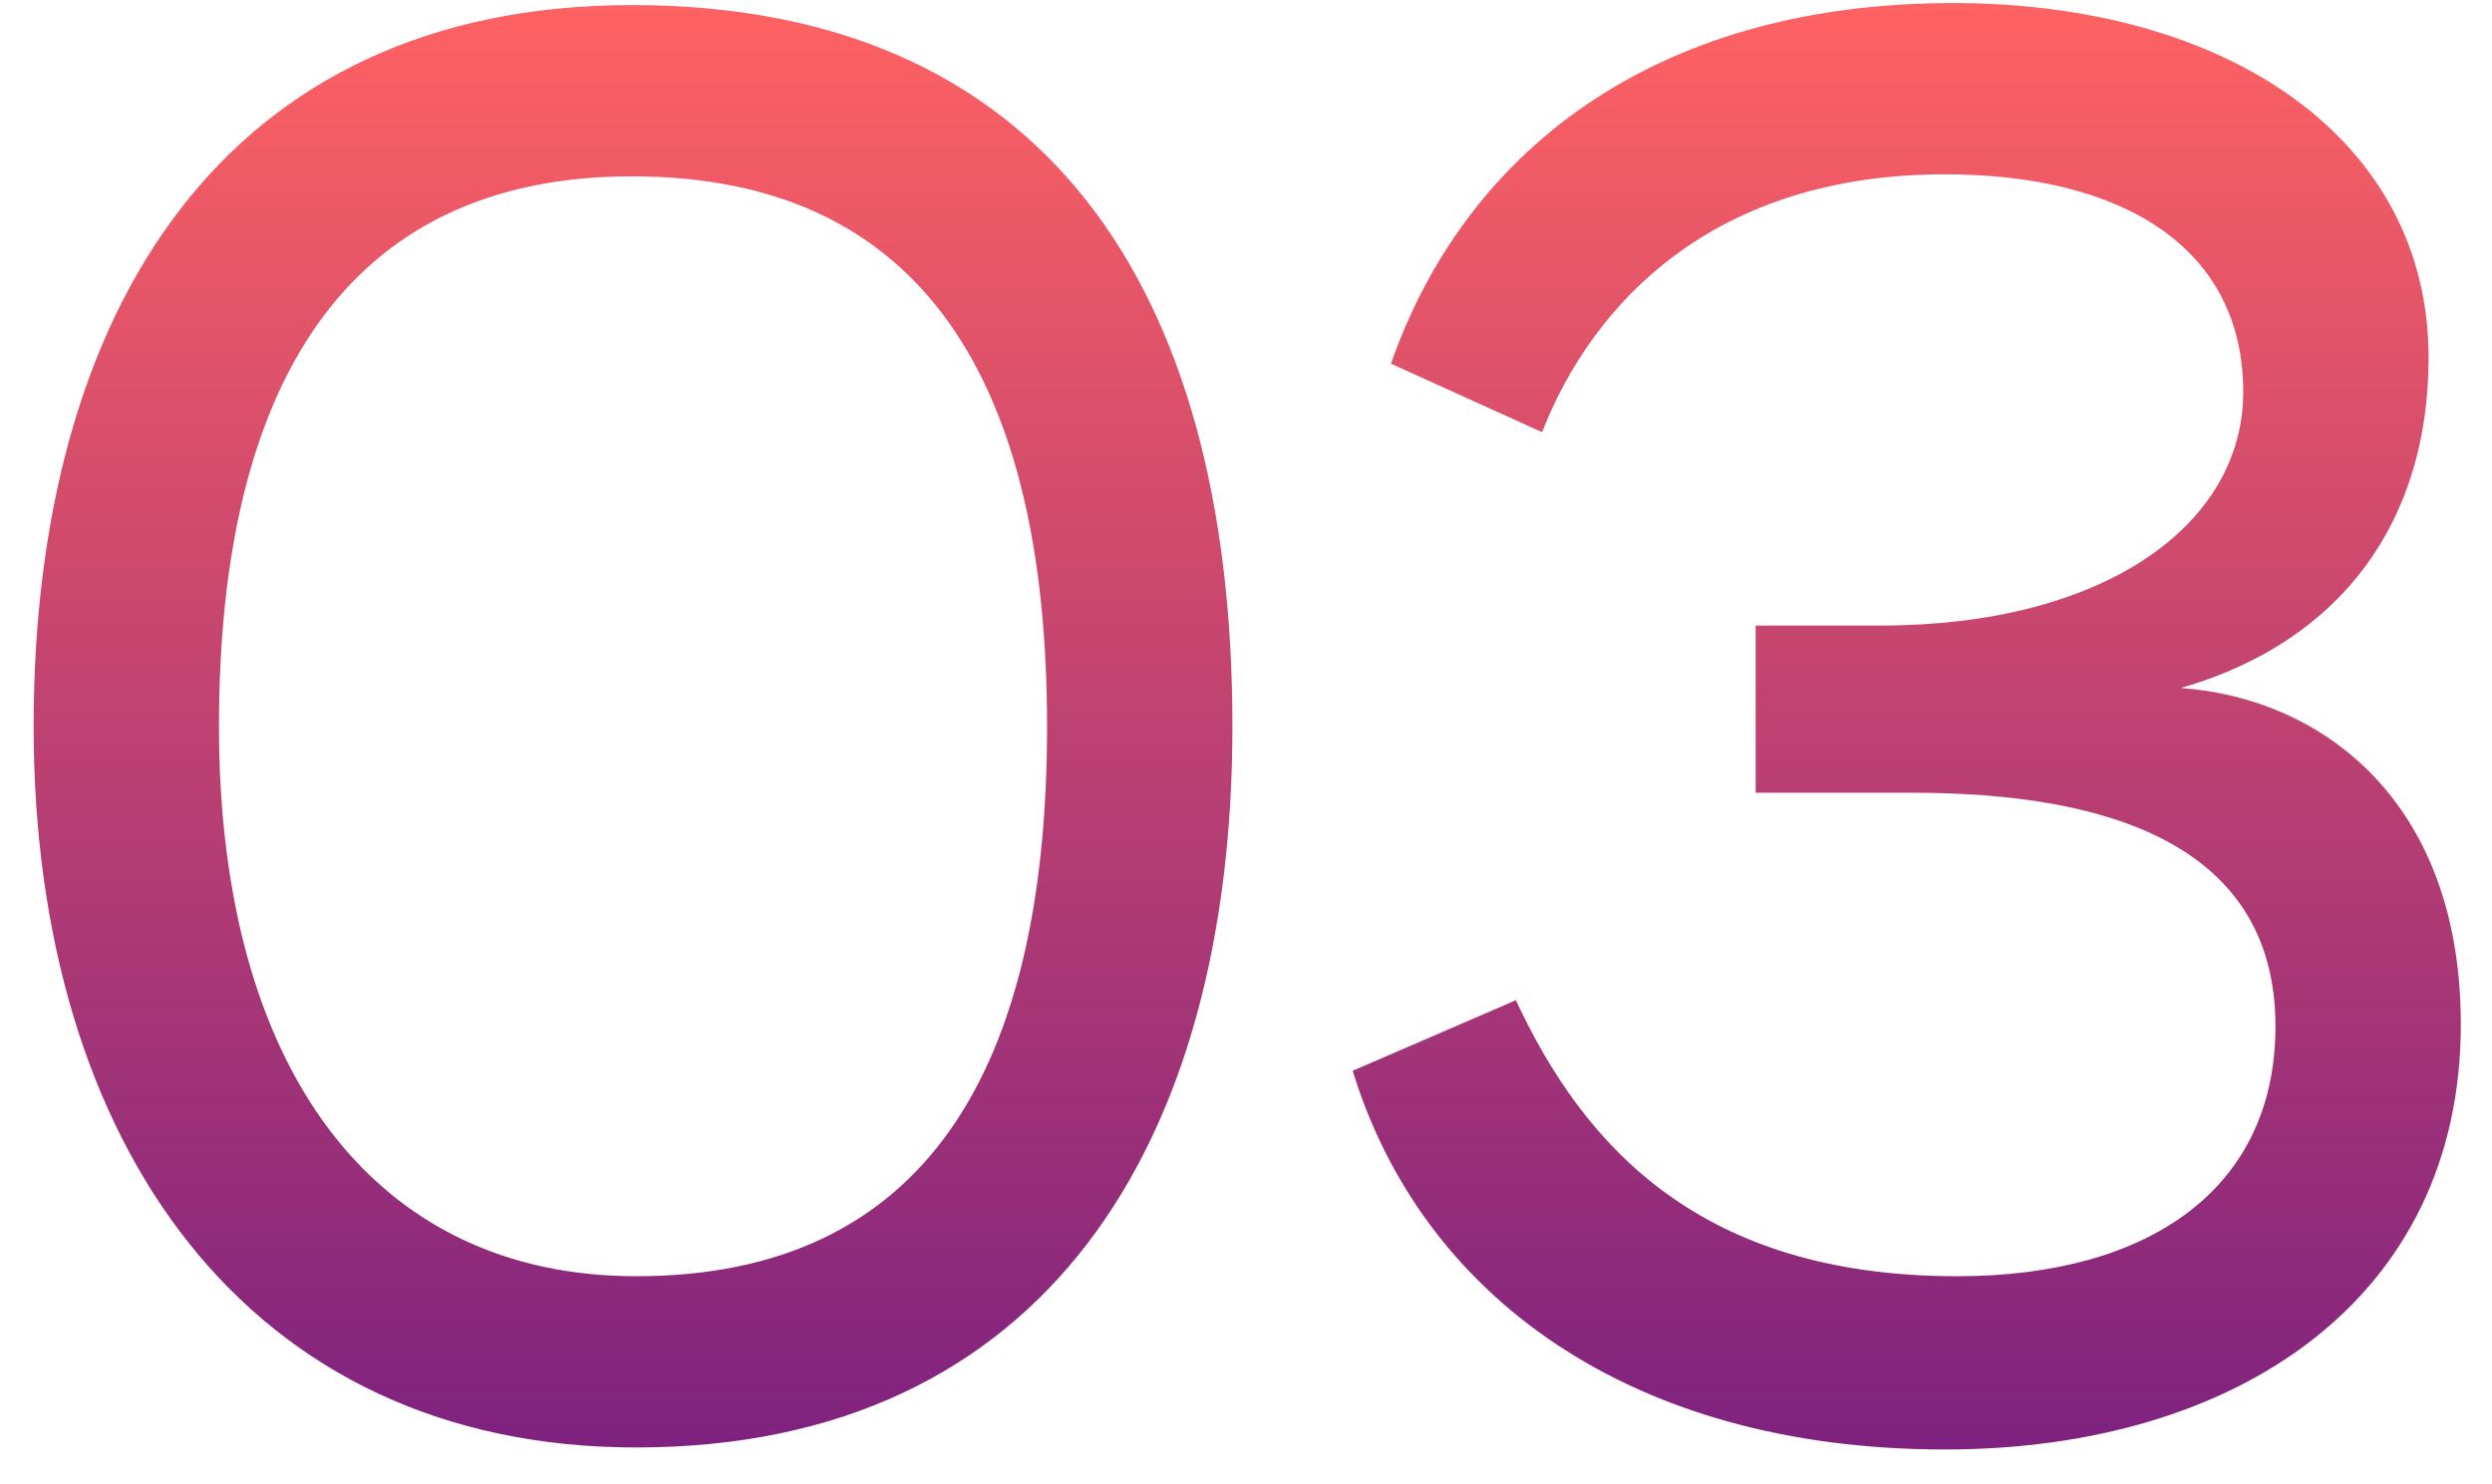 <?xml version="1.0" encoding="UTF-8"?> <svg xmlns="http://www.w3.org/2000/svg" width="47" height="28" viewBox="0 0 47 28" fill="none"> <path d="M0.634 13.7C0.634 21.566 4.662 27.304 11.996 27.304C19.71 27.304 23.244 21.566 23.244 13.7C23.244 5.34 19.634 0.096 11.92 0.096C4.244 0.096 0.634 5.834 0.634 13.7ZM4.13 13.7C4.13 7.316 6.486 3.326 11.92 3.326C17.43 3.326 19.748 7.24 19.748 13.7C19.748 20.16 17.468 24.074 11.996 24.074C7.056 24.074 4.13 20.16 4.13 13.7ZM29.084 8.152C30.034 5.72 32.314 3.288 36.684 3.288C40.066 3.288 42.308 4.694 42.308 7.392C42.308 9.9 39.686 11.8 35.468 11.8H33.112V14.954H36.076C39.838 14.954 42.916 15.98 42.916 19.362C42.916 22.402 40.56 24.074 36.912 24.074C32.086 24.074 29.882 21.642 28.59 18.868L25.512 20.198C26.804 24.416 30.718 27.342 36.684 27.342C42.194 27.342 46.412 24.492 46.412 19.324C46.412 15.106 43.79 13.168 41.13 12.978C44.17 12.104 45.804 9.824 45.804 6.746C45.804 2.642 42.042 0.058 36.836 0.058C31.098 0.058 27.602 2.946 26.234 6.86L29.084 8.152Z" fill="url(#paint0_linear)"></path> <defs> <linearGradient id="paint0_linear" x1="24" y1="0" x2="24" y2="28" gradientUnits="userSpaceOnUse"> <stop stop-color="#FF6262"></stop> <stop offset="1" stop-color="#7B2080"></stop> </linearGradient> </defs> </svg> 